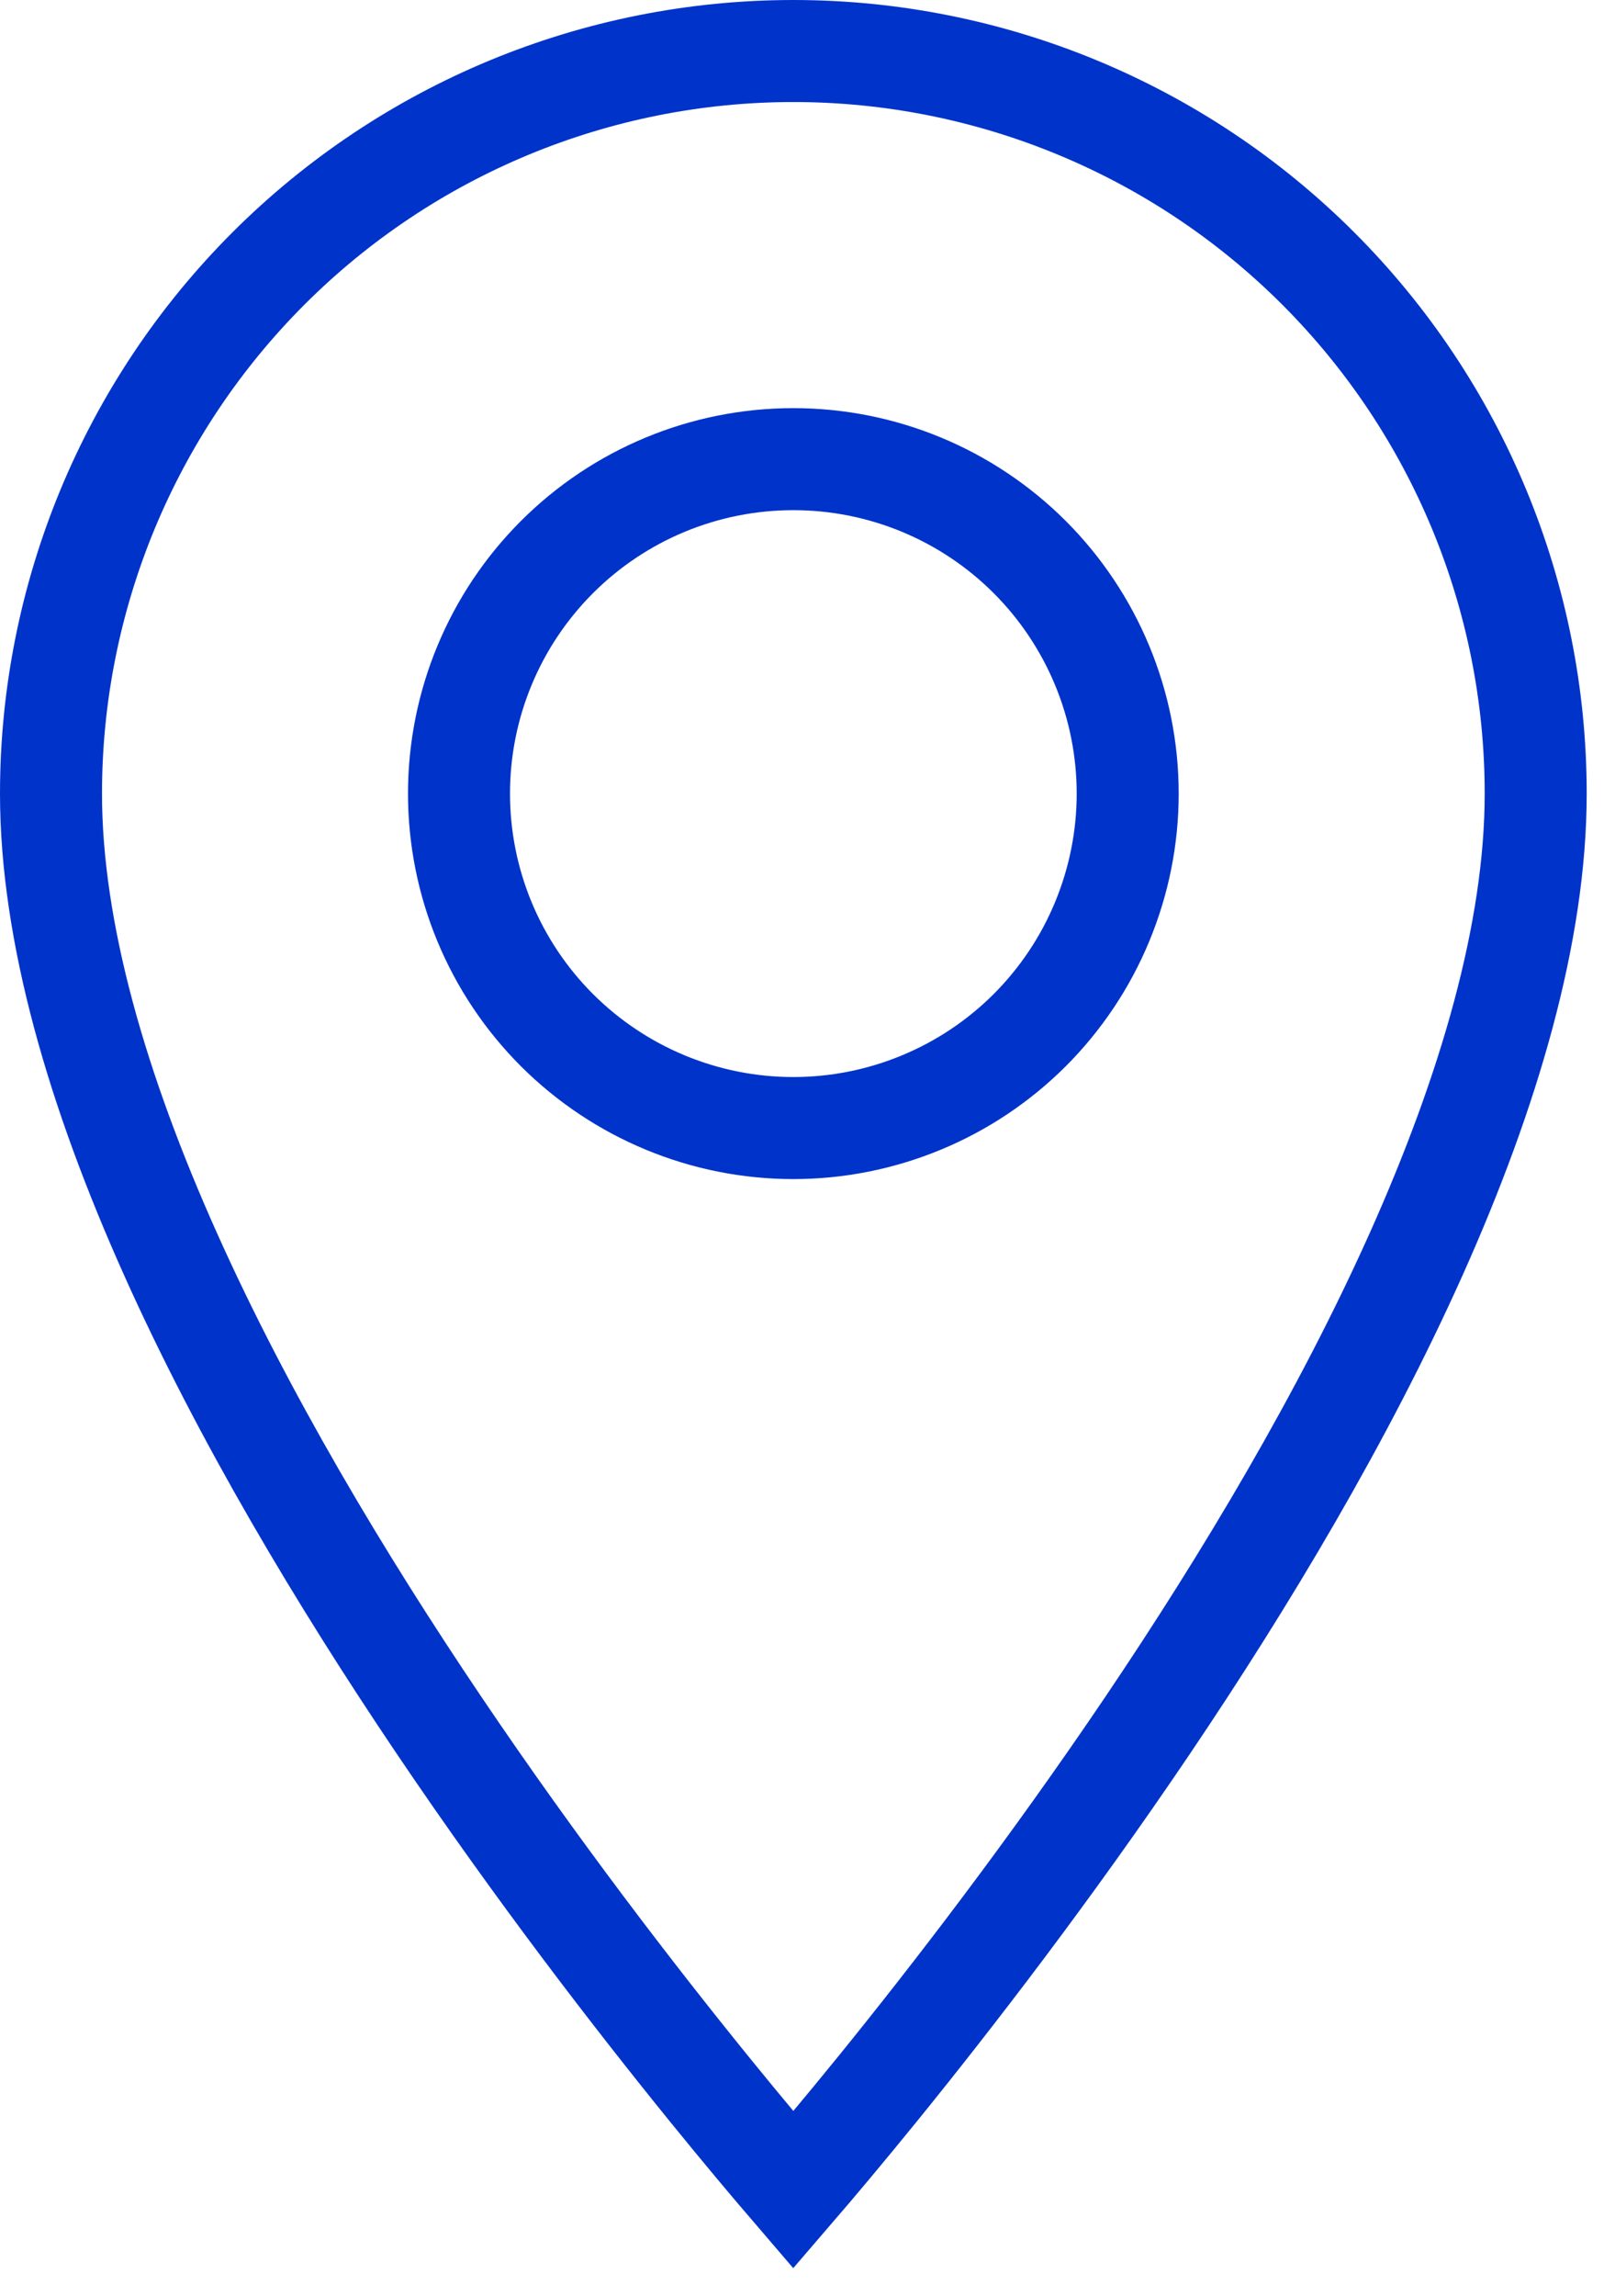 <svg width="19" height="27" viewBox="0 0 19 27" fill="none" xmlns="http://www.w3.org/2000/svg">
<path d="M6.552 12.115C7.29 12.852 8.29 13.267 9.333 13.267C9.85 13.267 10.361 13.165 10.839 12.967C11.316 12.77 11.749 12.48 12.115 12.115C12.48 11.749 12.77 11.316 12.967 10.839C13.165 10.361 13.267 9.85 13.267 9.333C13.267 8.29 12.852 7.29 12.115 6.552C11.377 5.814 10.377 5.4 9.333 5.4C8.29 5.4 7.29 5.814 6.552 6.552C5.814 7.29 5.4 8.29 5.4 9.333C5.4 10.377 5.814 11.377 6.552 12.115ZM9.333 25.755C9.085 25.466 8.744 25.062 8.341 24.565C7.474 23.496 6.318 22 5.164 20.289C4.009 18.577 2.862 16.66 2.006 14.749C1.146 12.831 0.6 10.962 0.6 9.333C0.6 7.017 1.52 4.796 3.158 3.158C4.796 1.52 7.017 0.6 9.333 0.6C11.65 0.6 13.871 1.52 15.509 3.158C17.147 4.796 18.067 7.017 18.067 9.333C18.067 10.962 17.52 12.831 16.661 14.749C15.805 16.66 14.658 18.577 13.503 20.289C12.348 22 11.193 23.496 10.326 24.565C9.922 25.062 9.582 25.466 9.333 25.755Z" stroke="#0033CA" stroke-width="1.2"/>
</svg>
